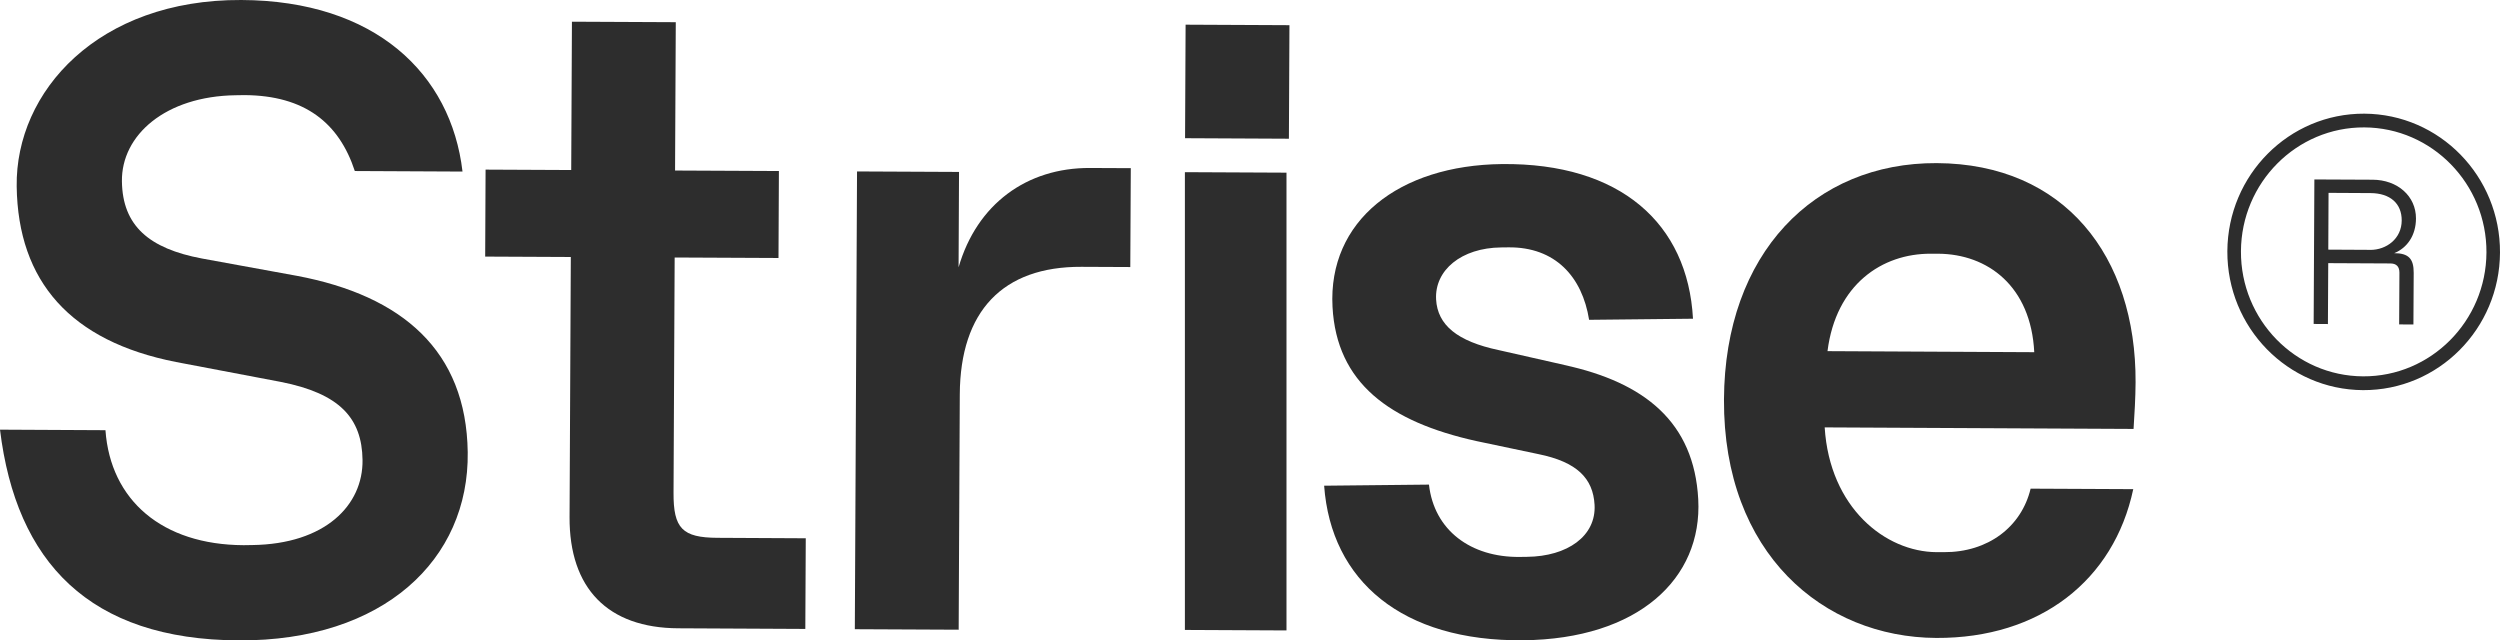 <svg width="203" height="52" viewBox="0 0 203 52" fill="none" xmlns="http://www.w3.org/2000/svg">
<g clip-path="url(#clip0_4561_4383)">
<path d="M127.032 29.636L121.681 28.425C118.337 27.716 116.727 26.397 116.611 24.314C116.483 21.935 118.662 20.126 121.889 20.092L122.475 20.085C126.292 20.044 128.478 22.478 129.035 25.969L137.471 25.88C137.052 18.15 131.574 13.223 121.962 13.322C113.595 13.411 107.822 17.932 108.201 24.923C108.532 31.095 112.816 34.249 119.874 35.812L124.923 36.875C128.044 37.511 129.359 38.837 129.479 40.994C129.618 43.52 127.287 45.182 123.983 45.215L123.397 45.223C119.434 45.263 116.451 43.066 116.032 39.35L107.52 39.439C108.084 47.169 113.857 52.092 123.688 51.989C133.005 51.893 138.247 47.003 137.897 40.536C137.558 34.29 133.566 31.062 127.028 29.64H127.032V29.636Z" fill="#2D2D2D"/>
<path d="M54.691 40.015L54.782 20.909L63.214 20.949L63.247 13.887L54.815 13.847L54.873 1.802L46.441 1.762L46.383 13.806L39.429 13.773L39.397 20.835L46.35 20.868L46.248 41.98C46.219 47.778 49.355 50.992 55.073 51.017L65.392 51.069L65.428 43.708L58.264 43.671C55.405 43.657 54.676 42.91 54.691 40.011V40.015Z" fill="#2D2D2D"/>
<path d="M77.837 21.692L77.873 13.961L69.591 13.921L69.412 51.092L77.844 51.132L77.935 32.026C77.968 25.259 81.432 21.636 87.81 21.666L91.78 21.684L91.82 13.655L88.509 13.64C83.377 13.614 79.33 16.569 77.841 21.692H77.837Z" fill="#2D2D2D"/>
<path d="M96.213 51.151L104.463 51.191V14.02L96.213 13.98V51.151Z" fill="#2D2D2D"/>
<path d="M96.271 2.004L96.227 11.222L104.659 11.264L104.703 2.045L96.271 2.004Z" fill="#2D2D2D"/>
<path d="M157.262 13.245C147.319 13.197 140.045 20.573 139.987 32.436C139.925 44.968 148.084 51.753 157.222 51.801C165.633 51.841 171.65 47.128 173.22 39.719L164.886 39.679C164.139 42.789 161.426 44.853 157.842 44.835H157.255C153.088 44.813 148.572 41.23 148.164 34.704L173.245 34.829C173.325 33.57 173.402 32.31 173.409 31.047C173.46 20.816 167.647 13.296 157.262 13.245ZM148.393 28.513C149.078 23.091 152.83 20.58 156.789 20.602H157.375C161.407 20.624 164.915 23.243 165.181 28.598L148.393 28.513Z" fill="#2D2D2D"/>
<path d="M191.985 9.23C185.873 9.2 180.894 14.201 180.861 20.399C180.832 26.596 185.764 31.645 191.876 31.679C197.988 31.708 202.967 26.707 203 20.51C203.029 14.312 198.097 9.263 191.985 9.23ZM191.883 30.559C186.387 30.534 181.936 25.976 181.965 20.402C181.991 14.829 186.485 10.316 191.982 10.345C197.478 10.371 201.929 14.929 201.9 20.502C201.871 26.076 197.38 30.589 191.883 30.559Z" fill="#2D2D2D"/>
<path d="M196.177 17.743C196.185 15.934 194.688 14.6 192.655 14.593L187.927 14.571L187.869 26.305L189.027 26.312L189.053 21.367L194.094 21.392C194.589 21.392 194.837 21.647 194.833 22.15L194.811 26.342L195.97 26.349L195.992 22.157C195.999 21.001 195.569 20.561 194.411 20.558C195.471 20.126 196.17 19.11 196.177 17.751V17.743ZM192.462 20.288L189.057 20.27L189.078 15.66L192.484 15.679C194.072 15.686 195.026 16.513 195.019 17.906C195.012 19.38 193.784 20.296 192.462 20.292V20.288Z" fill="#2D2D2D"/>
<path d="M24.105 22.397L16.394 20.99C12.111 20.184 9.947 18.338 9.9 14.726C9.849 10.969 13.437 7.815 19.133 7.734L19.844 7.723C24.757 7.749 27.533 9.991 28.811 13.887L37.556 13.931C36.628 5.987 30.468 0.048 19.592 -0C7.984 -0.052 1.249 7.409 1.355 15.136C1.461 22.862 5.729 27.712 14.3 29.396L22.798 31.01C27.584 31.952 29.39 33.95 29.438 37.344C29.489 41.027 26.4 44.177 20.488 44.258L19.778 44.269C13.174 44.236 8.971 40.628 8.563 34.932L0 34.888C1.311 45.647 7.259 51.941 19.388 52C31.139 52.059 38.099 45.451 37.979 36.716C37.866 28.487 32.676 24.011 24.109 22.397H24.105Z" fill="#2D2D2D"/>
</g>
<defs>
<clipPath id="clip0_4561_4383">
<rect width="203" height="52" fill="white"/>
</clipPath>
</defs>
</svg>

